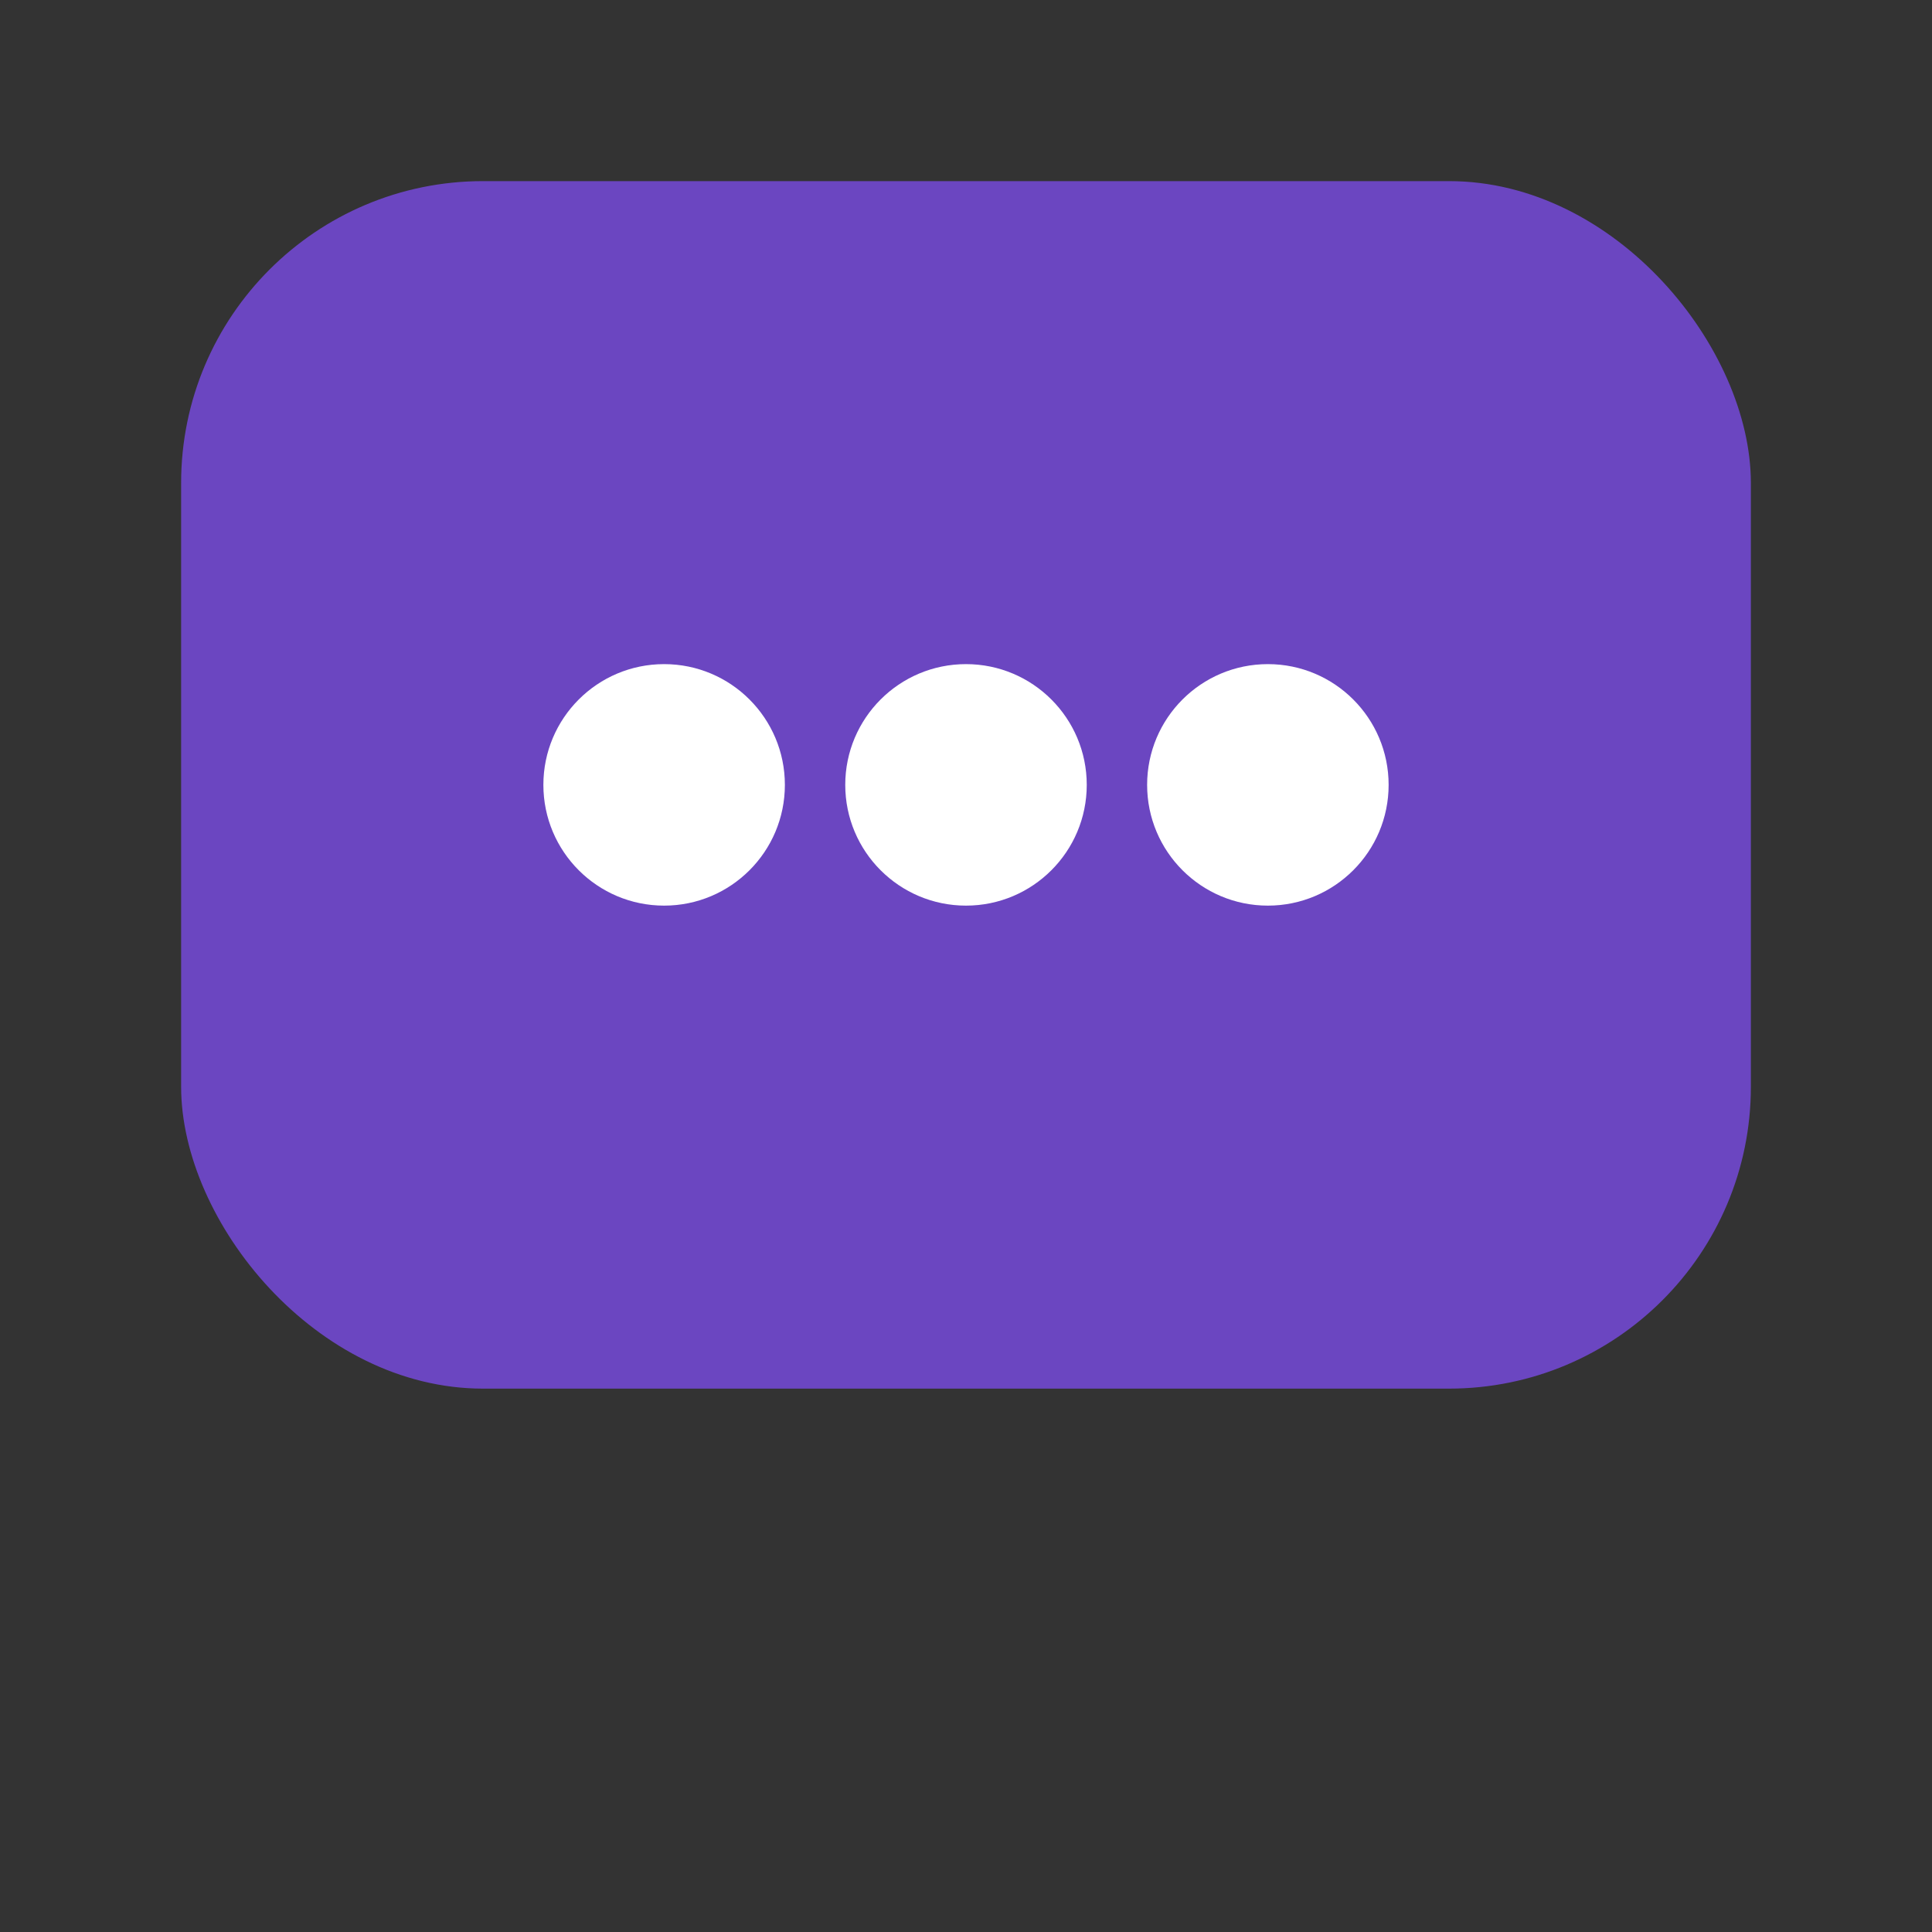 <svg xmlns="http://www.w3.org/2000/svg" width="64" height="64" viewBox="0 0 64 64">
  <rect x="0" y="0" width="64" height="64" fill="#333333" stroke="none"/>
  <rect x="6" y="6" width="52" height="40" rx="10" fill="#6B46C1"/>
  <circle cx="22" cy="26" r="4" fill="#fff"/>
  <circle cx="32" cy="26" r="4" fill="#fff"/>
  <circle cx="42" cy="26" r="4" fill="#fff"/>
</svg>

